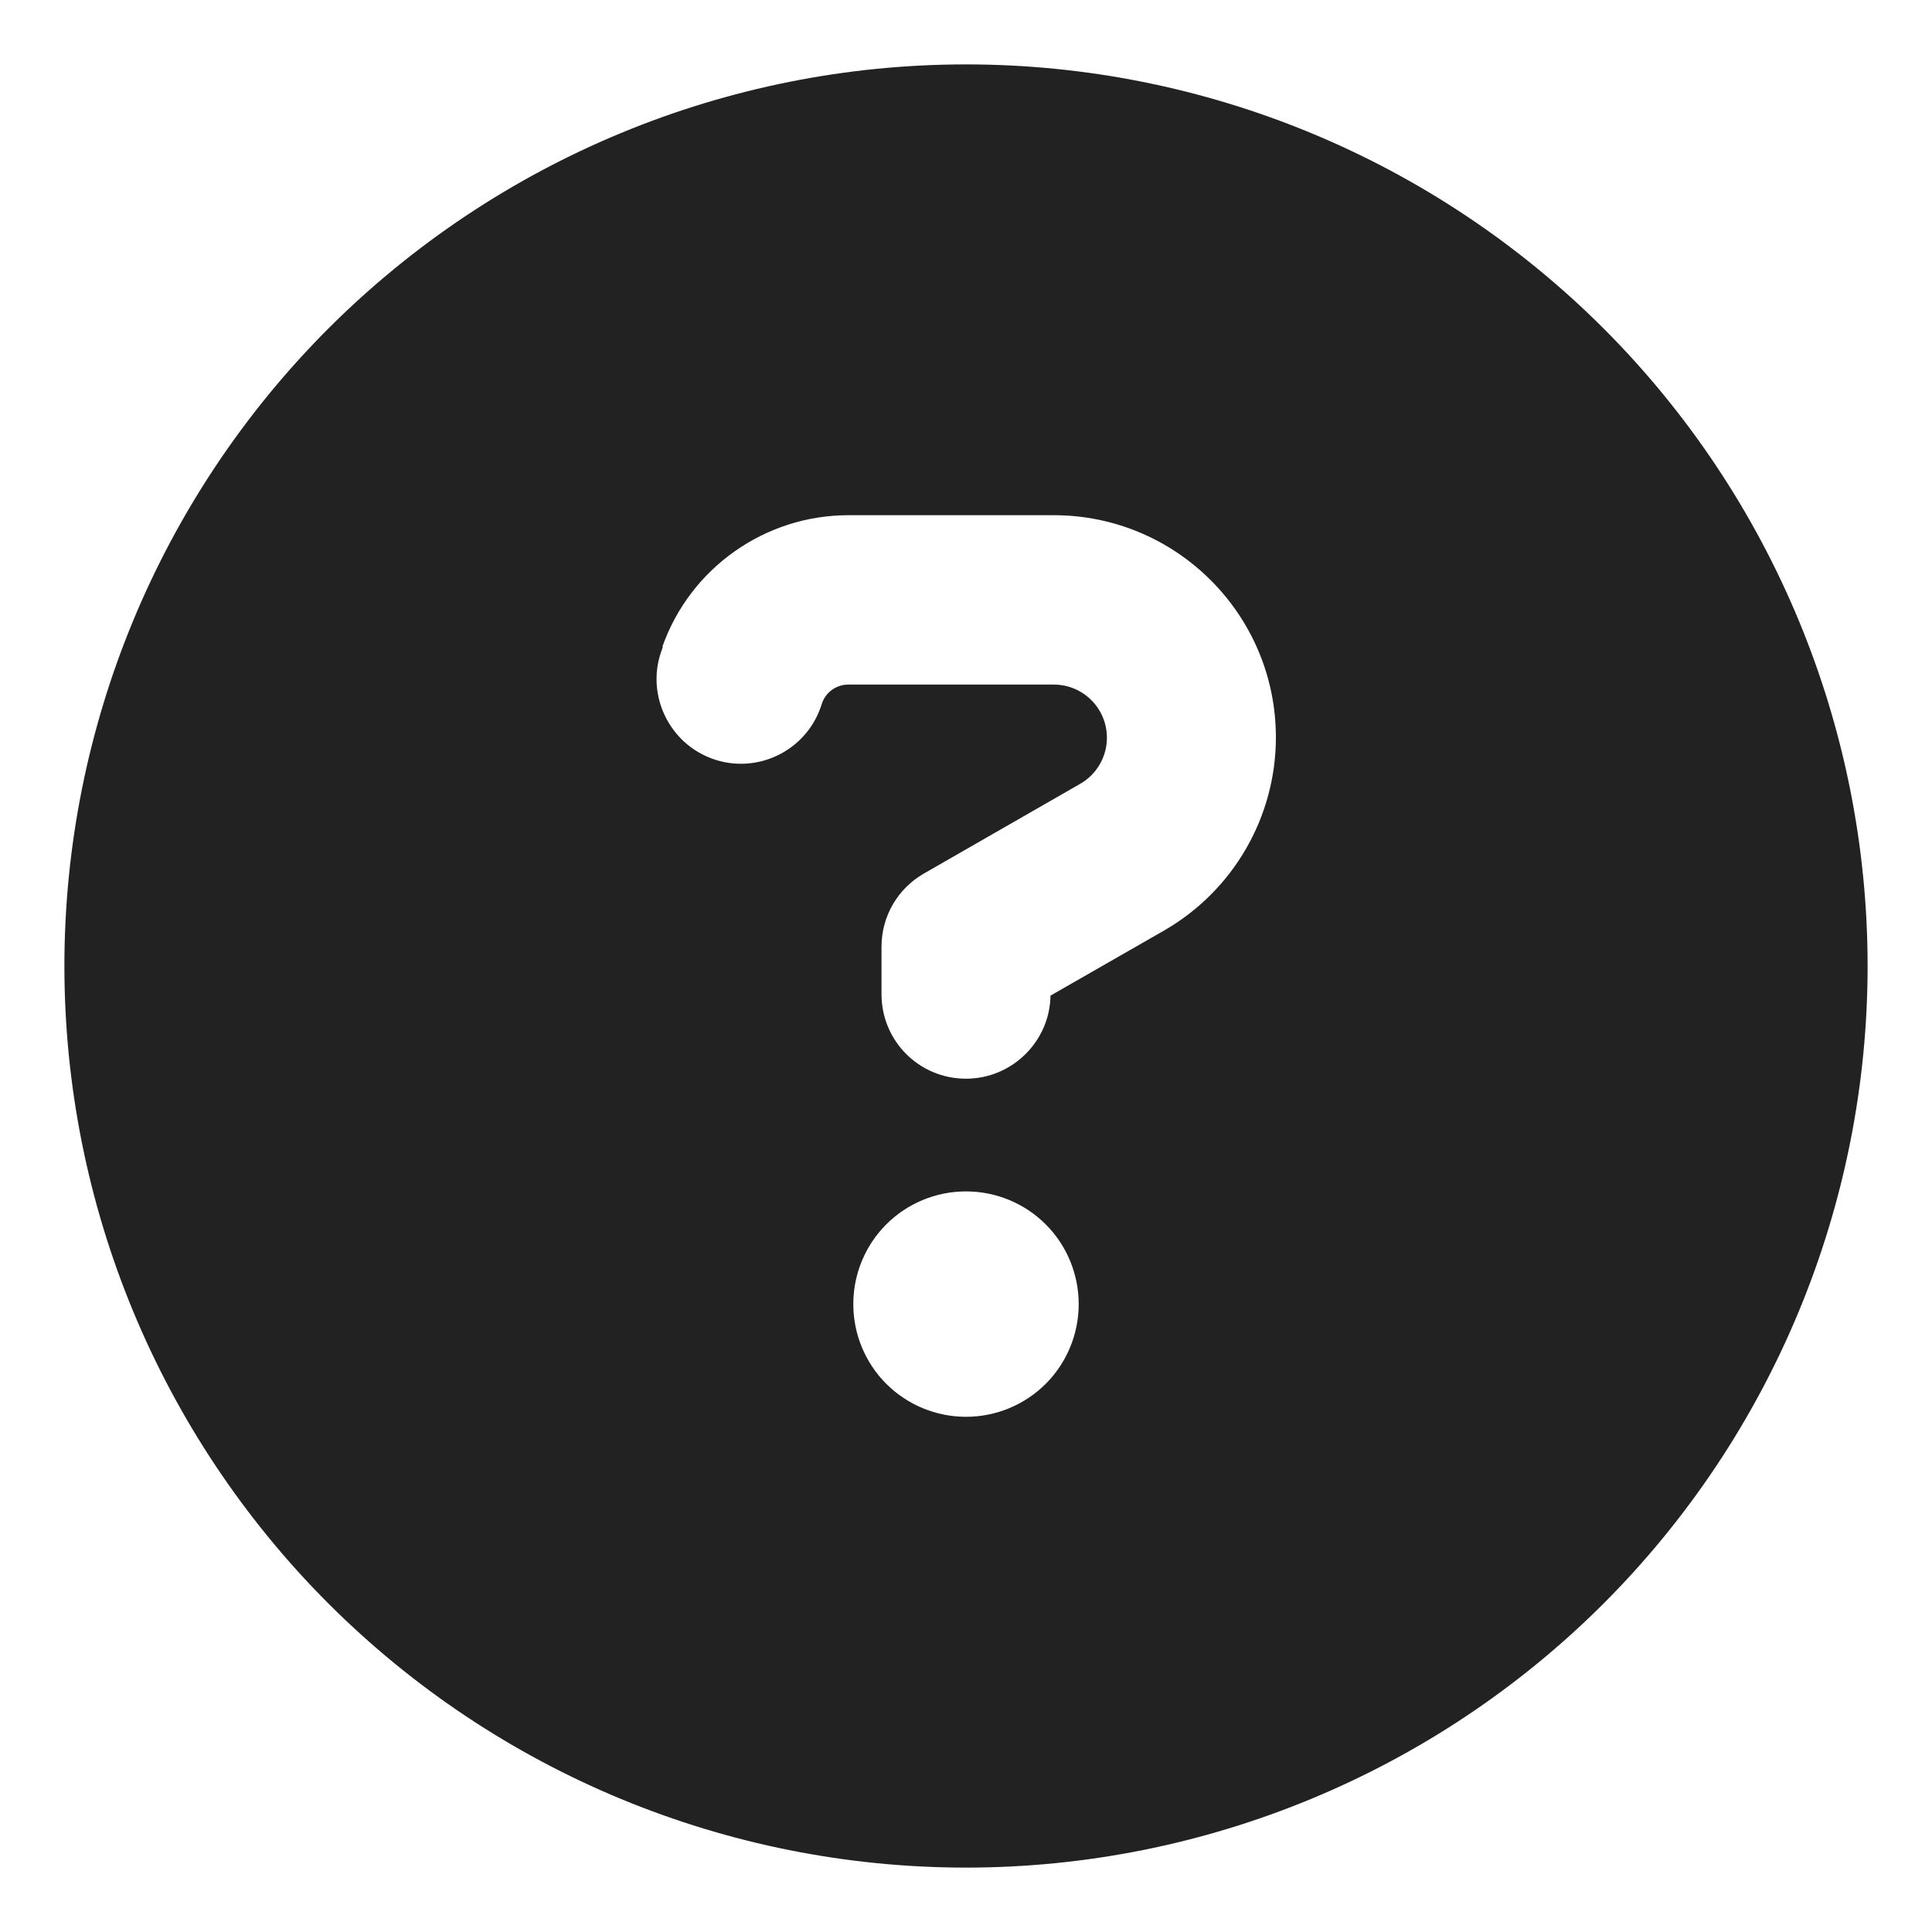 <svg width="15" height="15" viewBox="0 0 15 15" fill="none" xmlns="http://www.w3.org/2000/svg">
<path d="M7.5 14.5C9.357 14.5 11.137 13.762 12.45 12.45C13.762 11.137 14.5 9.357 14.5 7.5C14.5 5.643 13.762 3.863 12.45 2.55C11.137 1.238 9.357 0.5 7.5 0.5C5.643 0.5 3.863 1.238 2.55 2.55C1.238 3.863 0.5 5.643 0.5 7.5C0.5 9.357 1.238 11.137 2.55 12.45C3.863 13.762 5.643 14.5 7.5 14.5ZM5.143 5.02C5.359 4.41 5.939 4 6.587 4H8.181C9.135 4 9.906 4.774 9.906 5.725C9.906 6.343 9.575 6.915 9.039 7.224L8.156 7.73C8.151 8.085 7.858 8.375 7.5 8.375C7.136 8.375 6.844 8.082 6.844 7.719V7.35C6.844 7.114 6.97 6.898 7.175 6.781L8.386 6.086C8.514 6.013 8.594 5.876 8.594 5.728C8.594 5.498 8.408 5.315 8.181 5.315H6.587C6.494 5.315 6.412 5.373 6.382 5.46L6.371 5.493C6.25 5.835 5.873 6.013 5.534 5.892C5.195 5.772 5.014 5.395 5.135 5.055L5.146 5.023L5.143 5.02ZM6.625 10.125C6.625 9.893 6.717 9.67 6.881 9.506C7.045 9.342 7.268 9.25 7.5 9.25C7.732 9.25 7.955 9.342 8.119 9.506C8.283 9.67 8.375 9.893 8.375 10.125C8.375 10.357 8.283 10.58 8.119 10.744C7.955 10.908 7.732 11 7.5 11C7.268 11 7.045 10.908 6.881 10.744C6.717 10.58 6.625 10.357 6.625 10.125Z" fill="#222222"/>
</svg>
